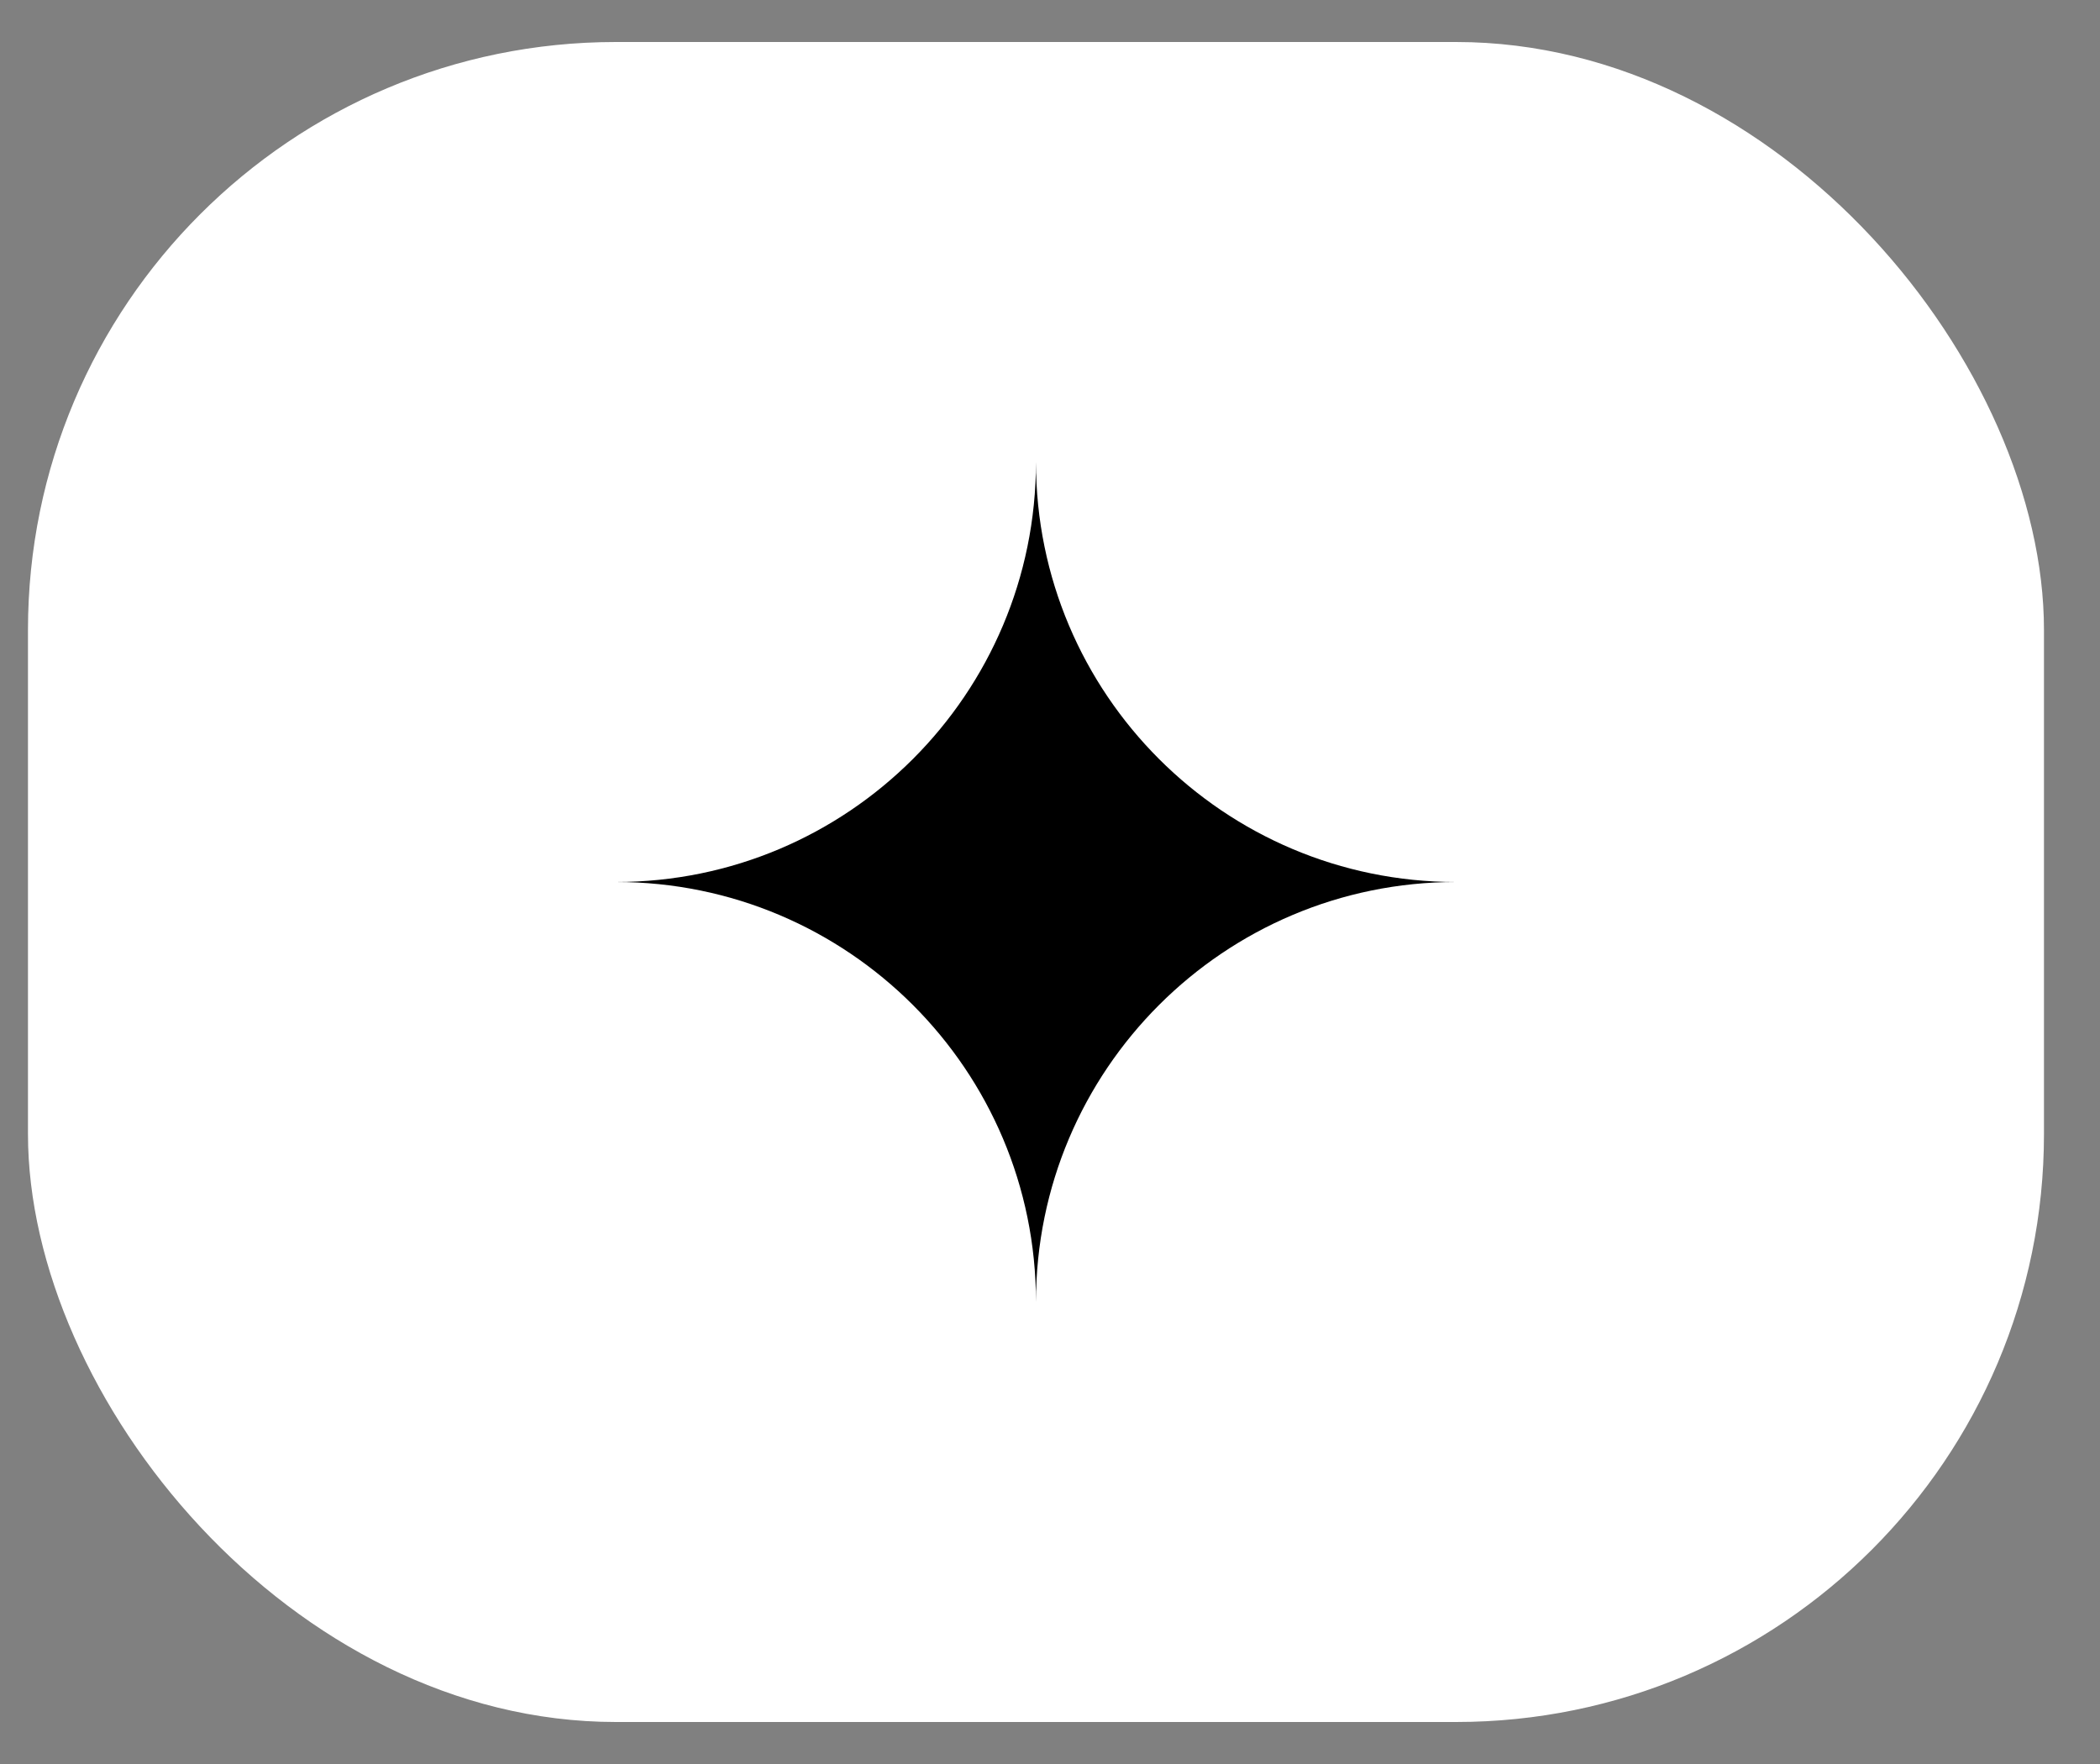 <svg width="25" height="21" viewBox="0 0 25 21" fill="none" xmlns="http://www.w3.org/2000/svg">
<rect x="0" y="0" width="25" height="21" fill="#808080" stroke="none"/>
<rect x="0.333" y="0.5" width="24" height="20" rx="7" fill="white" style="fill:white;fill-opacity:1;"/>
<path fill-rule="evenodd" clip-rule="evenodd" d="M12.333 15.5C12.333 12.739 14.572 10.5 17.333 10.5C14.572 10.5 12.333 8.261 12.333 5.5C12.333 8.261 10.094 10.5 7.333 10.5C10.094 10.5 12.333 12.739 12.333 15.5Z" fill="#3D4AFE" style="fill:#3D4AFE;fill:color(display-p3 0.239 0.29 0.996);fill-opacity:1;"/>
</svg>
